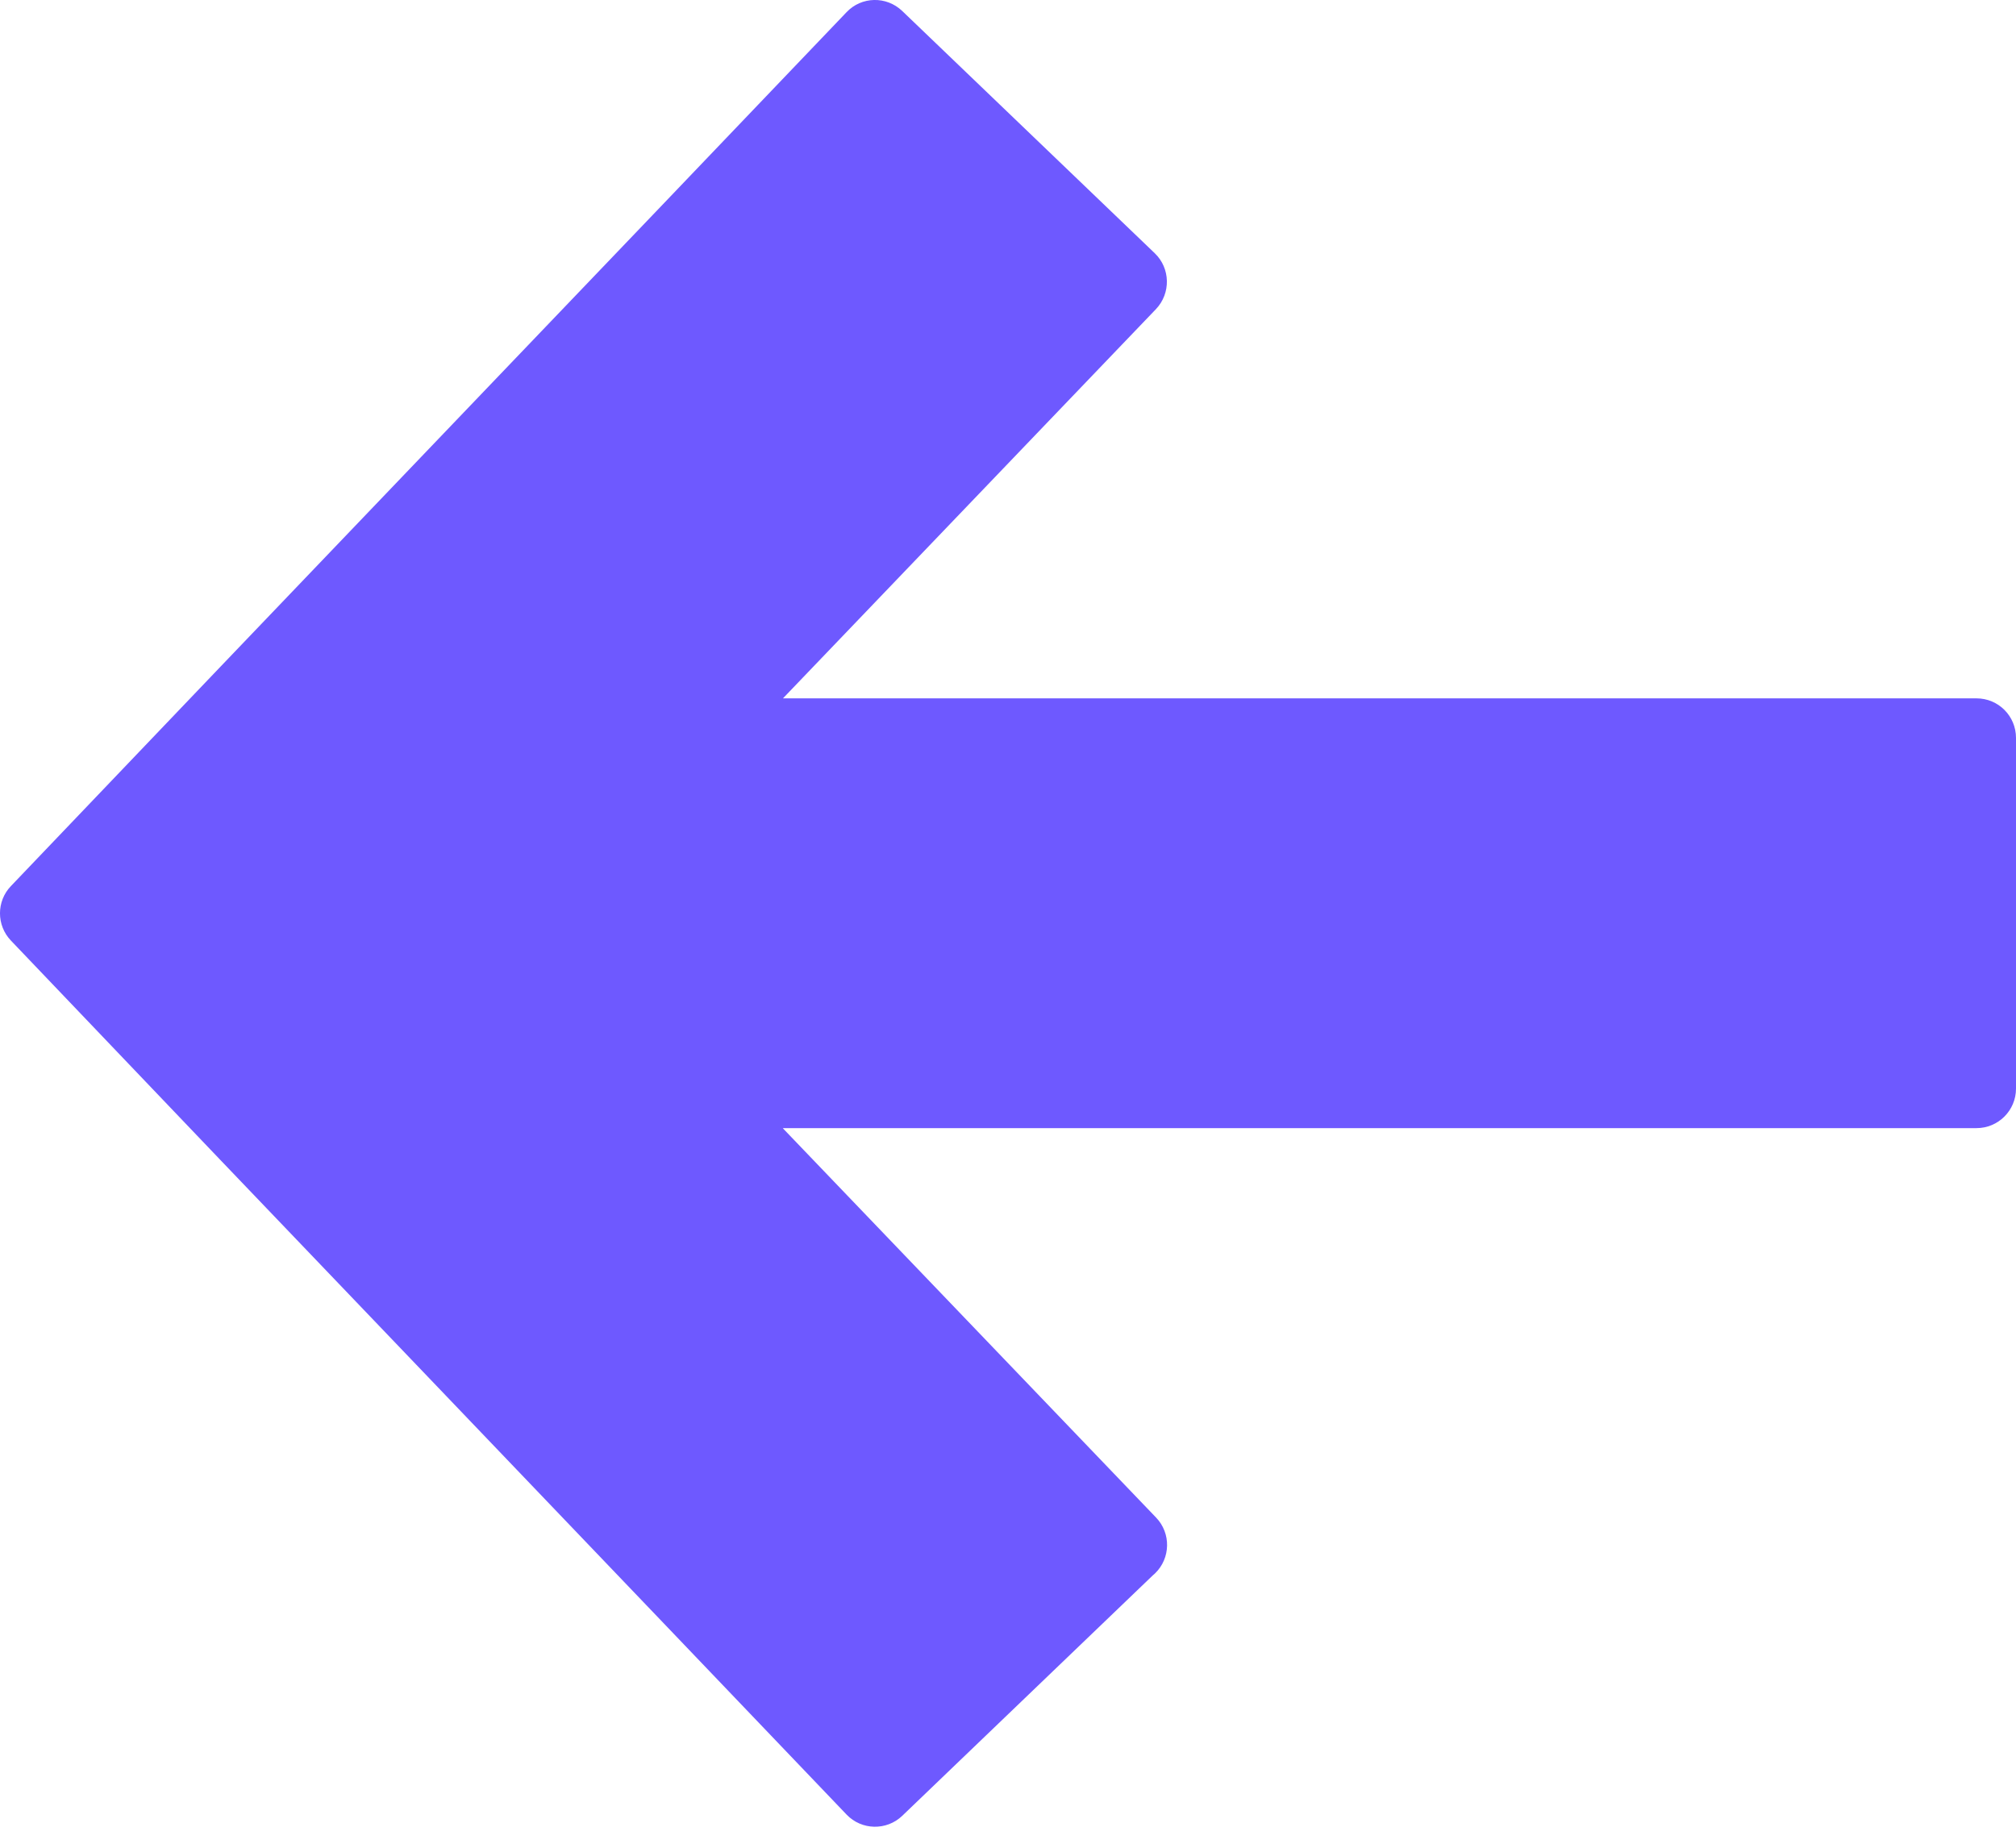 <svg width="24" height="22" viewBox="0 0 24 22" fill="none" xmlns="http://www.w3.org/2000/svg">
<path fill-rule="evenodd" clip-rule="evenodd" d="M9.321 13.435L13.763 18.069C13.943 18.257 13.936 18.554 13.75 18.734L13.723 18.758L10.741 21.62C10.554 21.799 10.257 21.792 10.079 21.606C9.079 20.558 6.953 18.337 4.89 16.18C3.392 14.616 1.925 13.082 0.13 11.199C-0.044 11.017 -0.043 10.73 0.13 10.55C1.944 8.648 3.388 7.14 4.882 5.578C6.947 3.42 9.054 1.219 10.078 0.145C10.256 -0.043 10.552 -0.049 10.74 0.13L13.747 3.015C13.934 3.194 13.94 3.492 13.762 3.68L9.321 8.315L23.53 8.315C23.79 8.315 24 8.525 24 8.786L24 12.961C24 13.222 23.789 13.432 23.53 13.432L9.321 13.432L9.321 13.435Z" fill="#6E59FF"/>
</svg>
